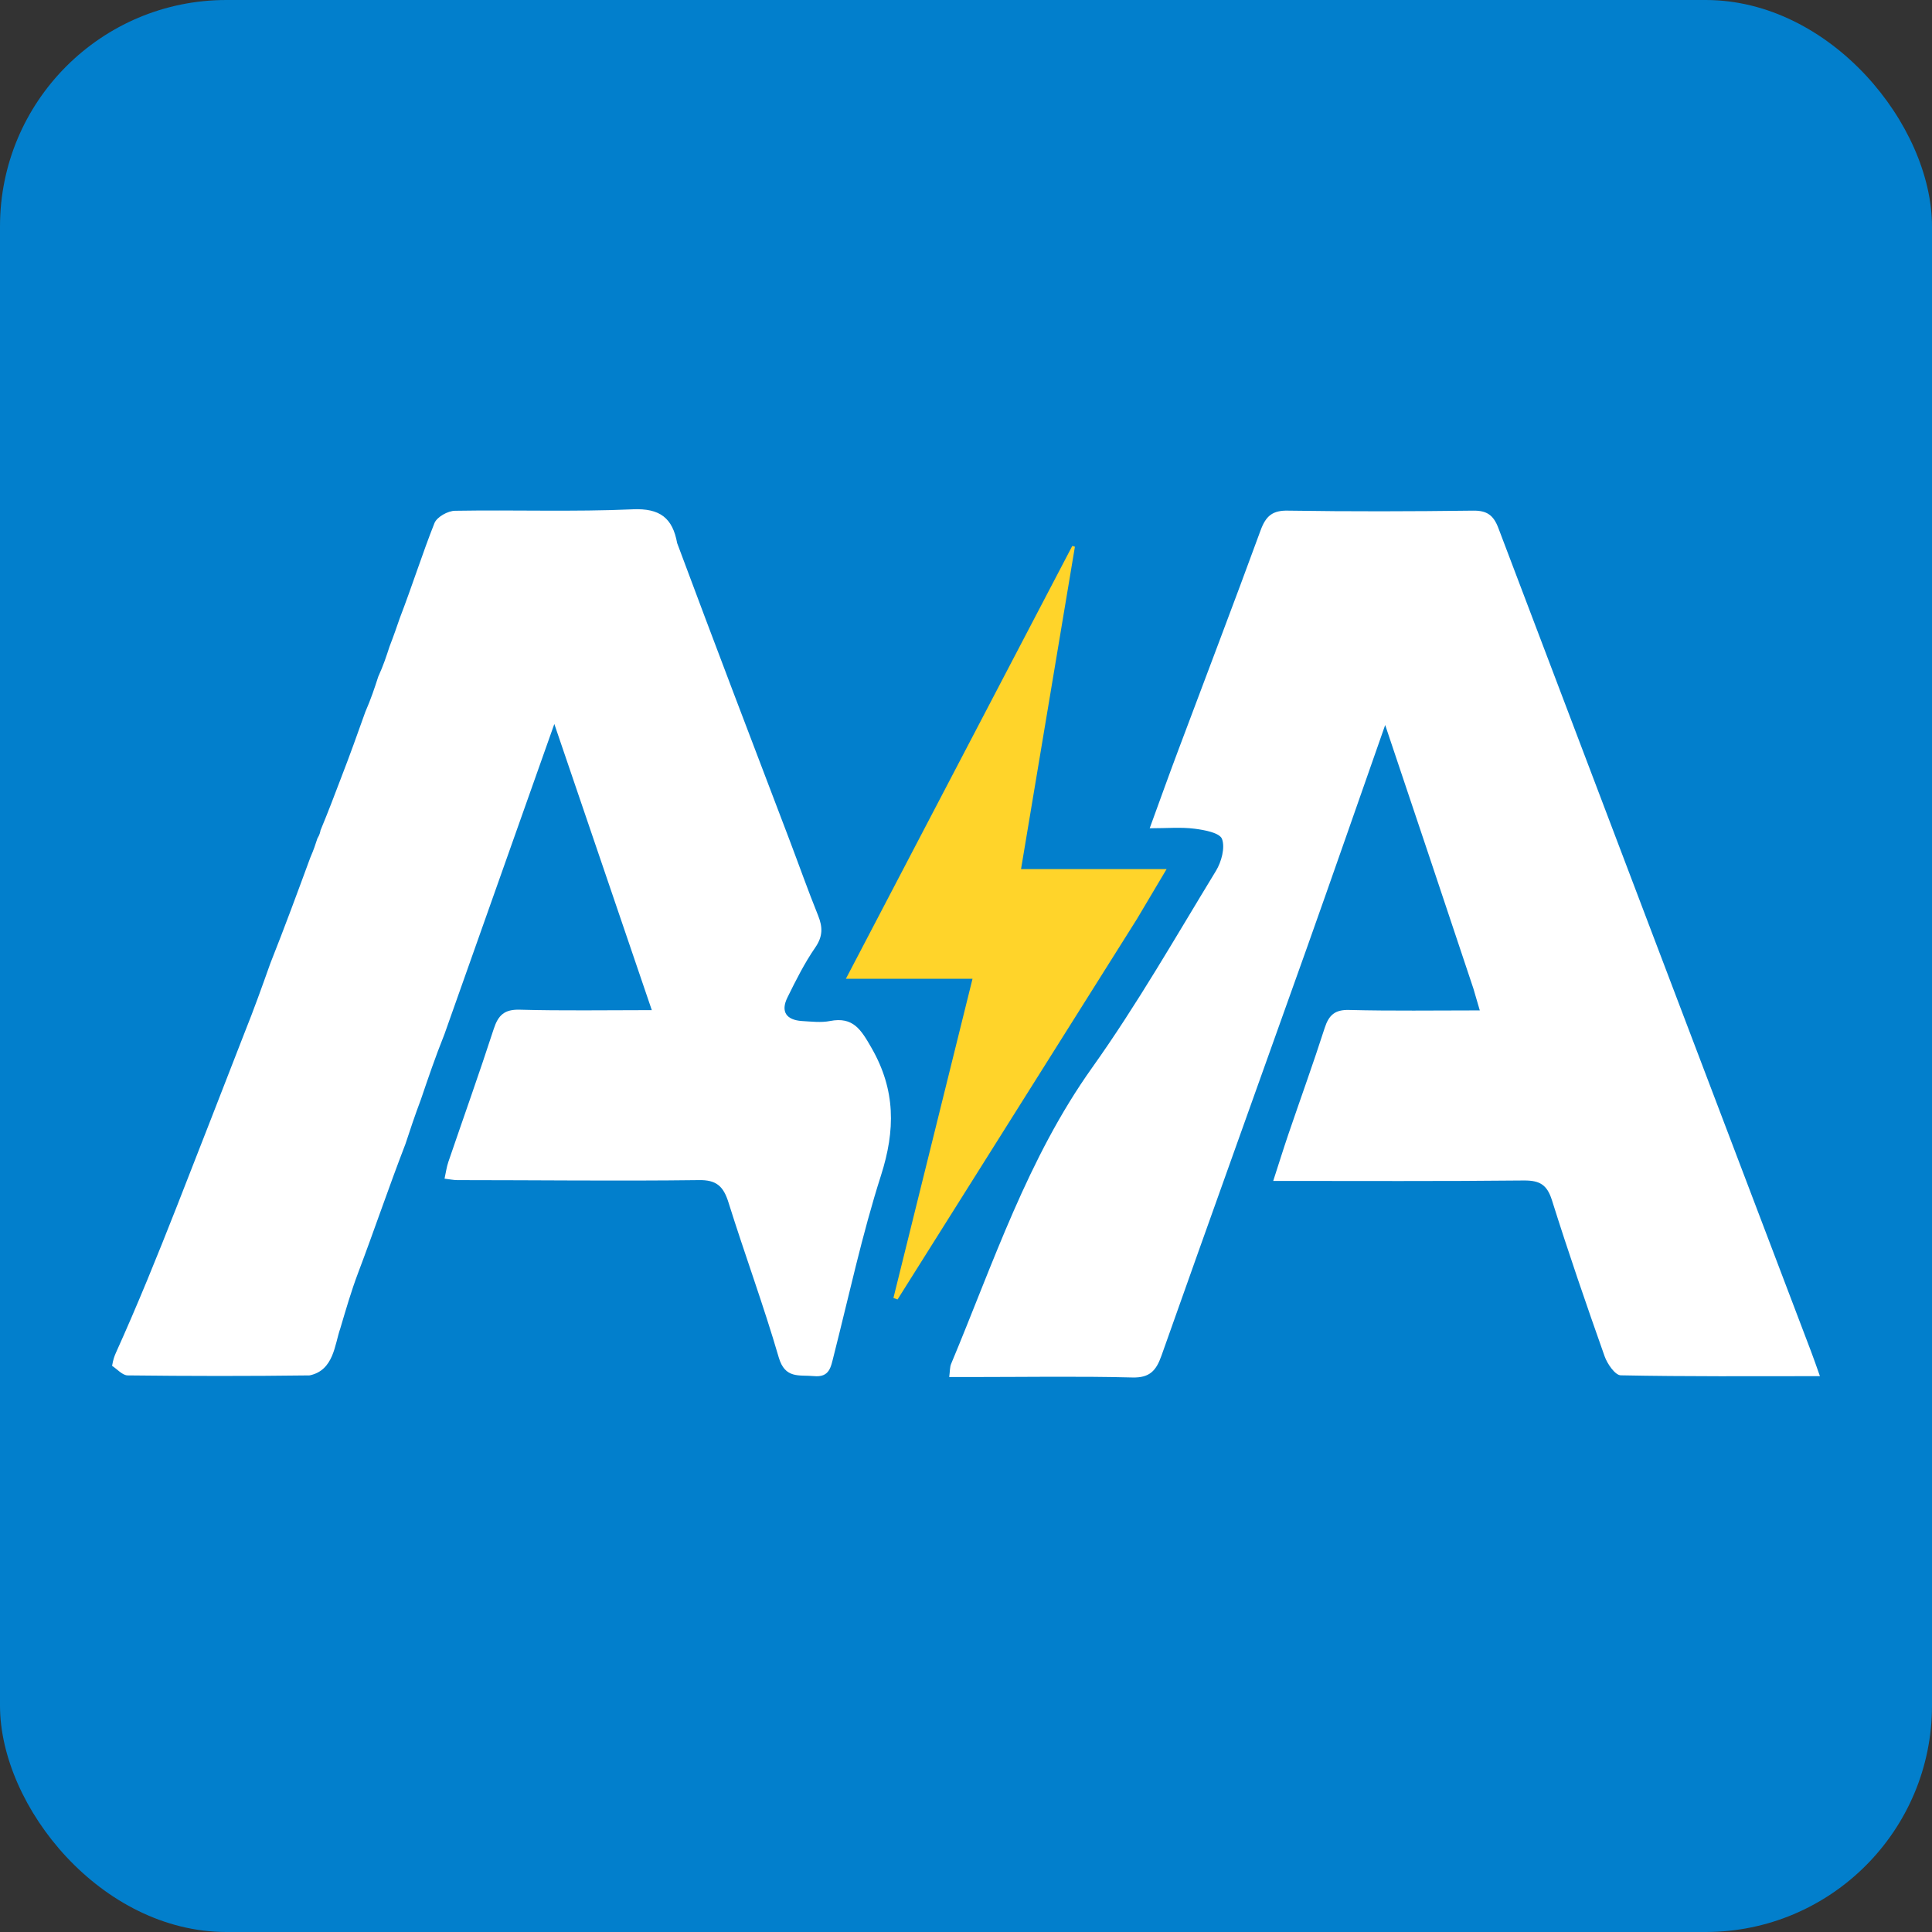 <svg xmlns="http://www.w3.org/2000/svg" xml:space="preserve" viewBox="0 0 1024 1024">
  <rect x="0" y="0" width="1024" height="1024" fill="#333333" stroke="none"/>
  <rect width="1024" height="1024" fill="#027fcc" rx="120" ry="120"/>
  <path fill="#ffd42a" d="M568.319 289.38c-39.73 75.94-79.44 151.882-119.975 229.386h67.11c-14.175 57.23-28.046 113.194-41.921 169.187.739.256 1.453.538 2.19.792 42.013-66.757 83.997-133.518 126.91-201.702 4.837-8.13 9.654-16.28 15.691-26.417H541.17c9.657-57.837 19.106-114.343 28.555-170.847-.484-.234-.946-.278-1.407-.396"/>
  <path fill="#fff" d="M682.876 270.647c-8.434-.233-11.962 2.828-14.772 10.536-14.266 38.987-29.106 77.763-43.671 116.632-4.978 13.242-9.726 26.537-15.073 41.182 9.218 0 16.547-.68 23.714.23 5.256.655 13.367 2.151 14.612 5.422 1.729 4.624-.299 12.147-3.18 16.888-21.387 35.062-41.827 70.892-65.586 104.25-34.269 48.093-52.404 103.525-74.805 157.086-.714 1.682-.575 3.715-1.014 6.985h11.843c28.416 0 56.854-.491 85.245.234 9.15.233 12.584-3.575 15.395-11.516 25.511-72.085 51.39-144.006 77.038-216.022 13.69-38.497 27.105-77.107 41.553-118.289 15.97 47.583 31.11 92.689 46.71 139.567v-.02c1.037 3.55 2.072 7.1 3.434 11.724-23.922 0-46.55.351-69.18-.233-7.536-.234-10.809 2.641-13.044 9.576-6.06 18.852-12.814 37.47-19.198 56.203-2.673 7.85-5.114 15.765-8.064 24.829 45.582 0 89.343.234 133.083-.234 8.181 0 12.052 2.245 14.635 10.419 8.732 27.775 18.204 55.289 27.907 82.712 1.426 4.065 5.578 10.07 8.574 10.14 34.843.7 69.687.443 105.567.443-1.888-5.303-3.225-9.25-4.722-13.15-55.263-145.432-110.57-290.84-165.694-436.319-2.583-6.818-5.993-9.366-13.39-9.273-32.63.42-65.286.515-97.917 0m-347.496-.7c-31.343 1.4-62.776.235-94.142.772-3.824 0-9.678 3.29-10.967 6.538-6.408 16.14-11.616 32.751-18.369 50.339-1.565 4.555-3.133 9.11-5.483 15.207-1.592 4.904-3.18 9.81-5.946 15.86-1.89 5.84-3.801 11.68-6.866 18.71-4.035 11.304-8.045 22.612-13 35.367-3.318 8.734-6.635 17.494-10.67 27.212v-.142c-.23 1.192-.391 2.384-1.728 4.626-.944 2.92-1.892 5.863-3.78 10.208-6.707 18.22-13.39 36.415-21.132 55.92-4.286 12.028-8.551 24.059-13.897 37.374-11.96 30.67-23.827 61.387-35.88 92.01-10.14 25.764-20.512 51.437-32.15 77.202-.693 1.61-1.36 3.223-1.96 6.774 2.745 1.775 5.486 5.043 8.253 5.067 32.124.374 64.296.42 96.421 0 12.904-2.687 13.271-16.374 16.268-24.854 2.973-9.997 5.737-19.643 9.518-29.664 8.387-22.144 15.972-44.64 25.028-68.137 2.442-7.43 4.907-14.857 8.249-23.779 3.756-11.026 7.49-22.078 12.397-34.339 19.22-54.215 38.417-108.454 58.26-164.491 17.42 51.134 34.315 100.745 51.666 151.667-24.773 0-47.405.399-69.988-.233-8.112-.232-11.409 2.872-13.805 10.23-7.673 23.615-16.04 47-24.06 70.499-.92 2.709-1.287 5.606-2.001 8.829 3.02.375 4.883.768 6.75.768 42.61 0 85.244.538 127.83 0 9.677-.233 13.298 3.389 15.973 12.008 8.572 27.4 18.552 54.357 26.57 81.918 3.366 11.587 10.876 9.206 18.62 9.954 8.365.817 9.01-4.839 10.486-10.608 8.132-31.976 15.071-64.375 25.095-95.745 7.651-23.944 7.79-45.246-4.953-67.483-5.602-9.81-9.771-16.774-22.08-14.367-4.79.936-9.978.28-14.932 0-8.067-.559-11.385-4.86-7.606-12.498 4.45-9.038 8.99-18.126 14.66-26.348 4.125-5.932 4.101-10.838 1.567-17.12-5.371-13.293-10.142-26.838-15.236-40.247-19.727-51.785-39.496-103.552-59.452-157.089-2.422-13.315-9.106-18.546-23.532-17.916z"/>
</svg>